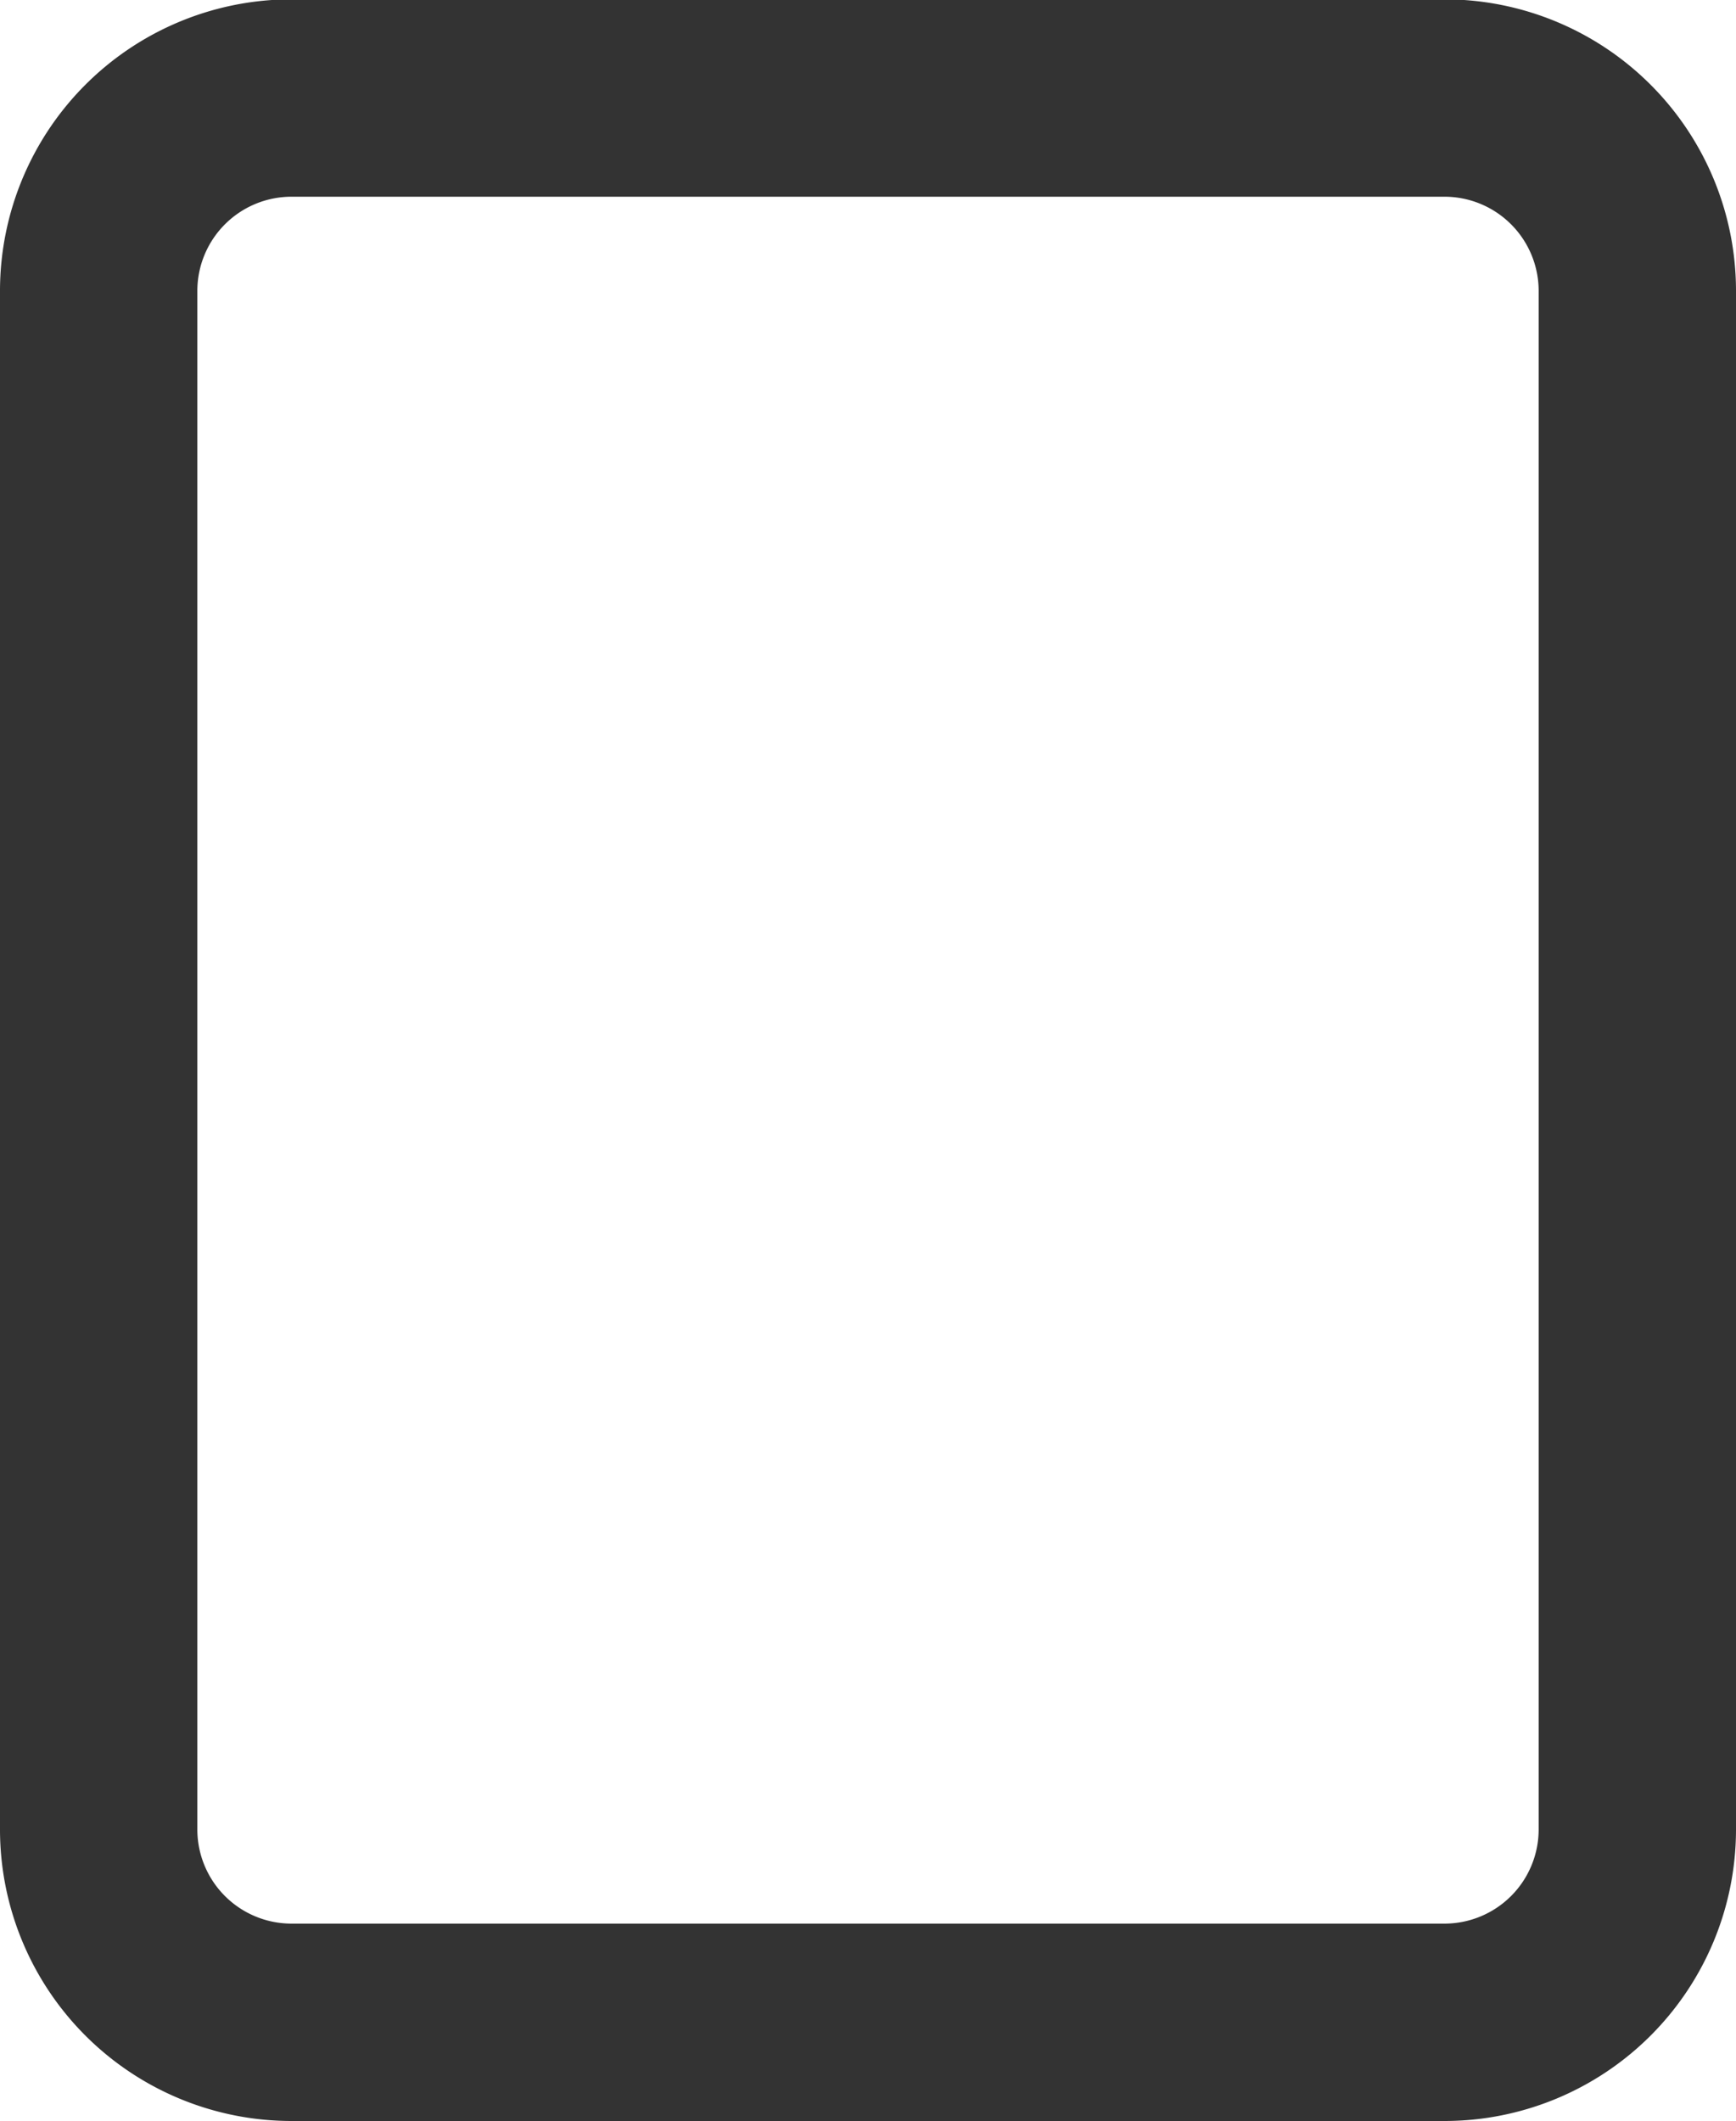 <svg xmlns="http://www.w3.org/2000/svg" width="13.195" height="16.119" viewBox="0 0 13.195 16.119">
  <g id="tablet_1_" transform="translate(0.75 0.75)">
    <path id="Rectangle-path_49_" d="M1428.433,24.319h-8.771a1.466,1.466,0,0,1-1.462-1.462v-11.7a1.466,1.466,0,0,1,1.462-1.462h8.771a1.466,1.466,0,0,1,1.462,1.462v11.7A1.466,1.466,0,0,1,1428.433,24.319Z" transform="translate(-1418.2 -9.7)" fill="none" stroke="#333" stroke-linecap="round" stroke-linejoin="round" stroke-width="1.5"/>
  </g>
</svg>
